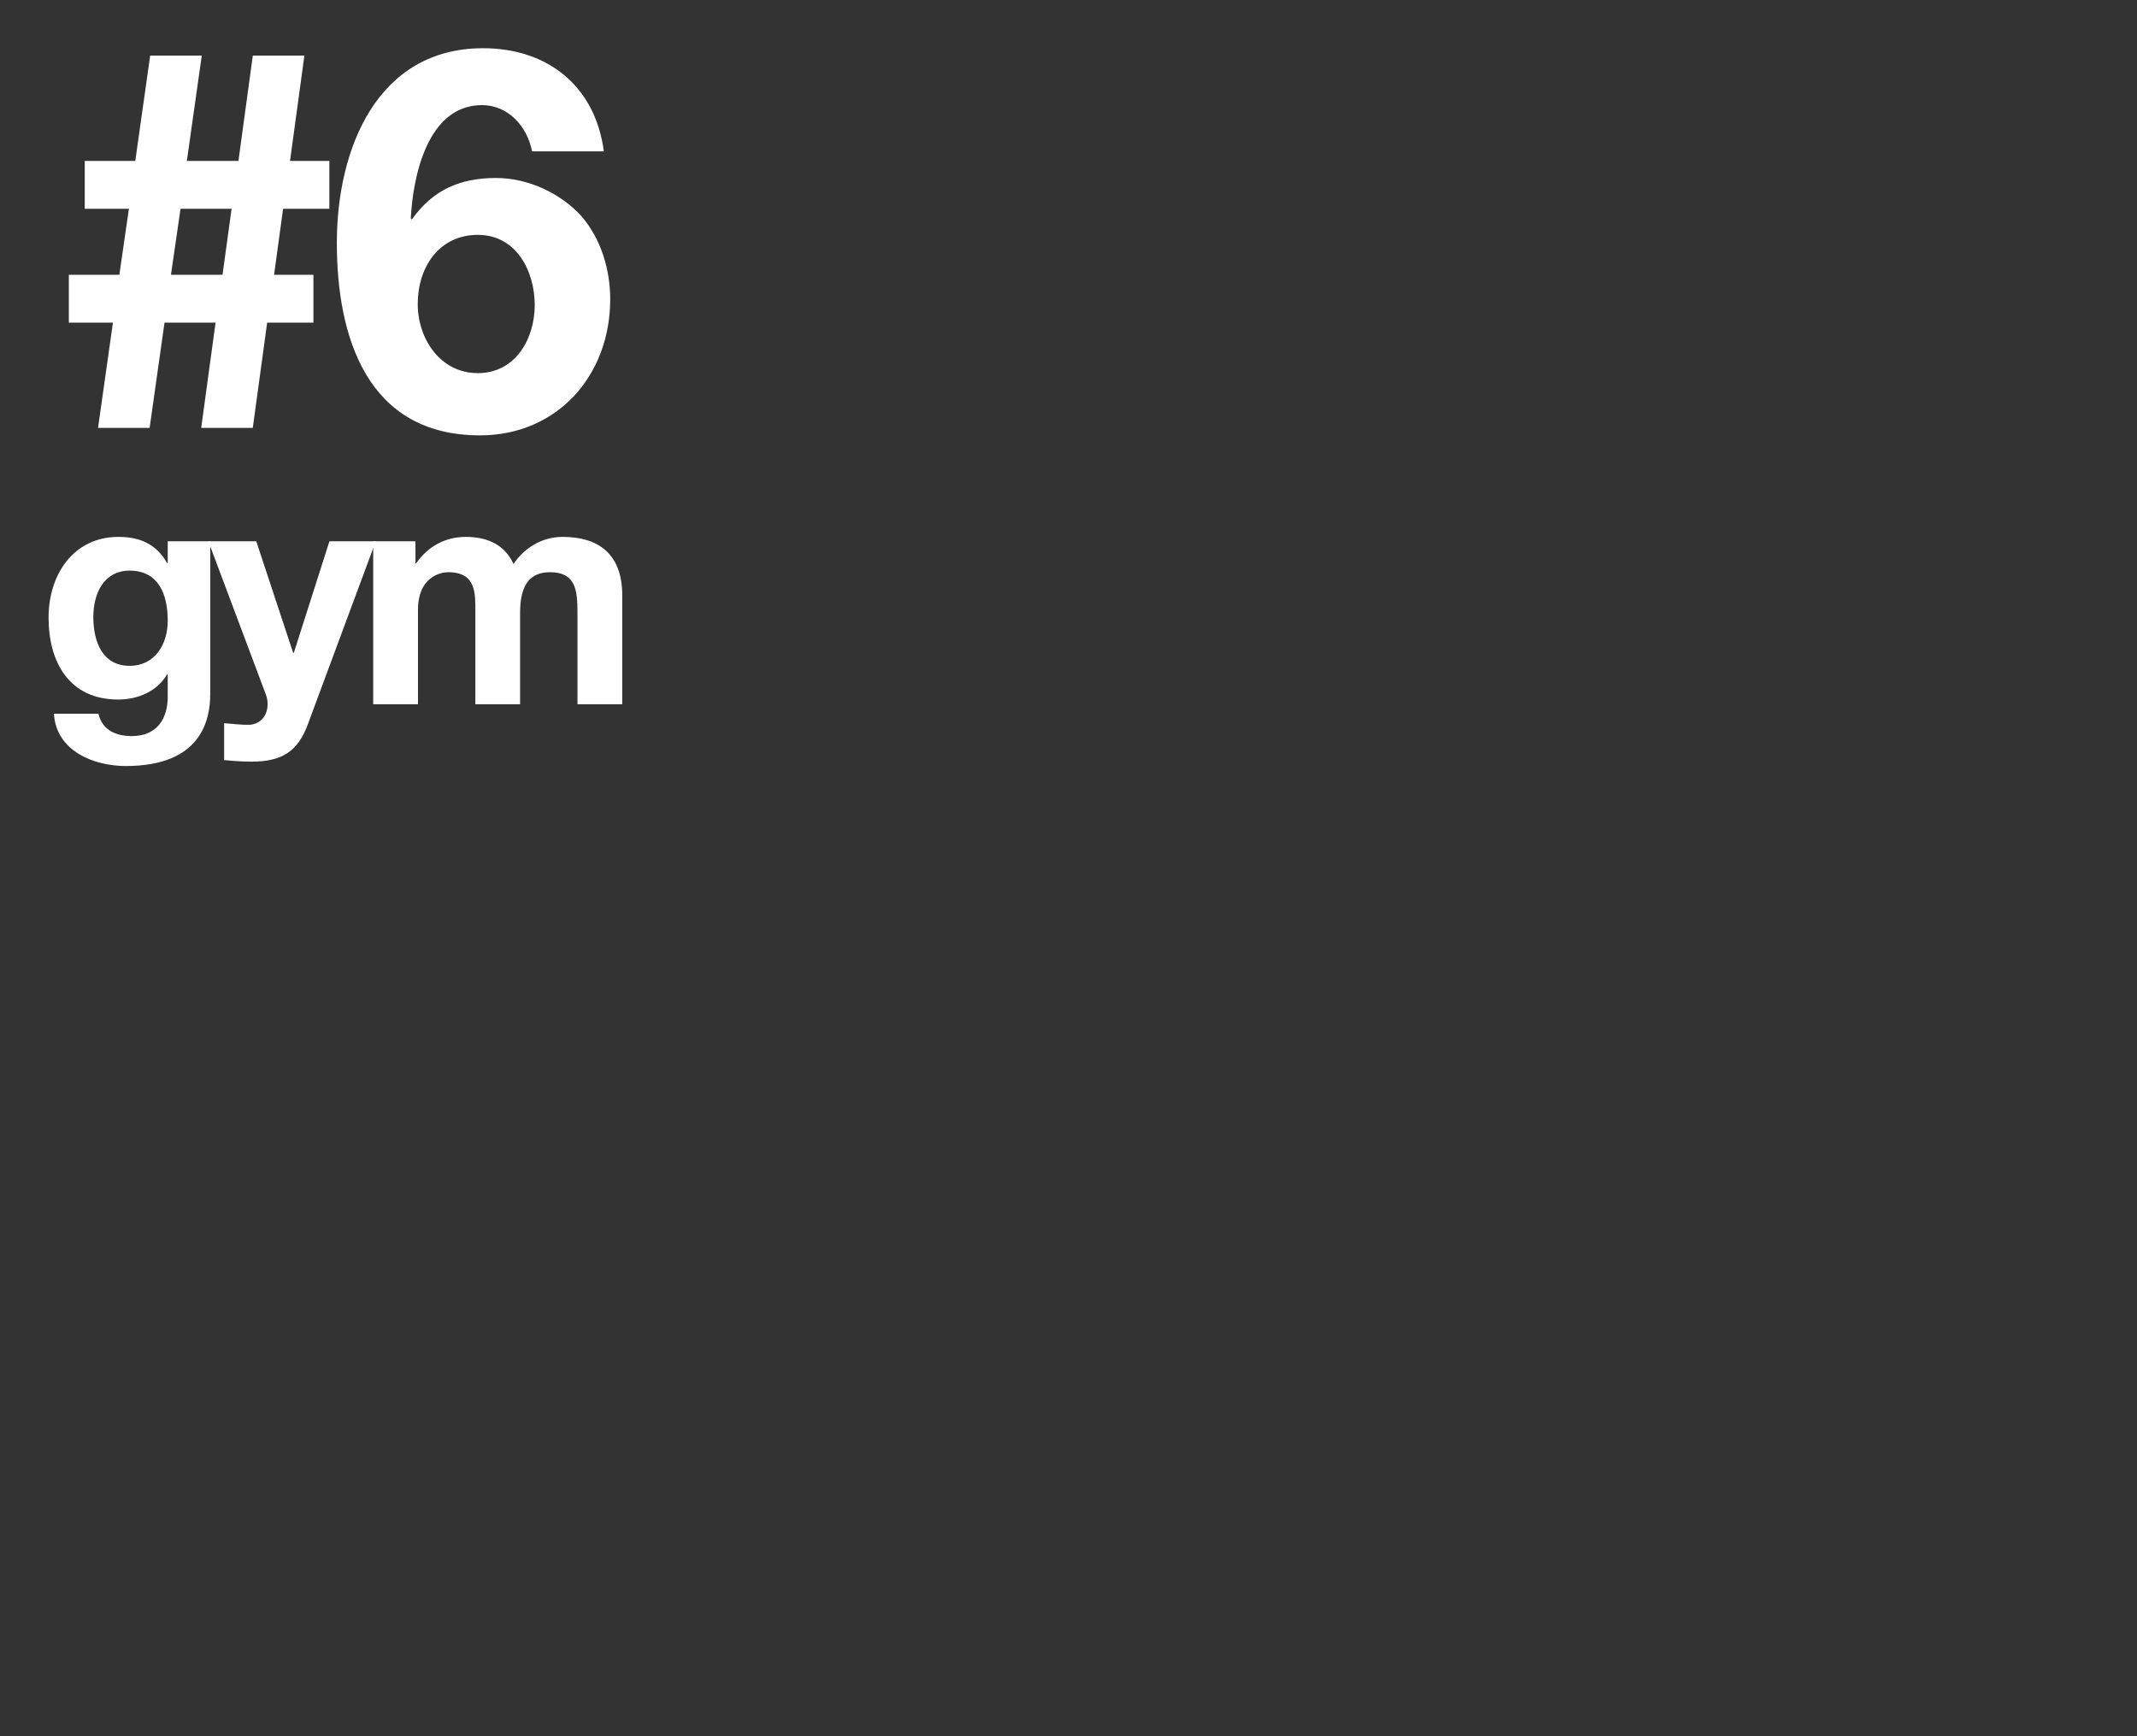 <?xml version="1.0" encoding="UTF-8"?>
<svg id="Capa_1" data-name="Capa 1" xmlns="http://www.w3.org/2000/svg" viewBox="0 0 800 650">
  <rect x="0" y="0" width="800" height="650" fill="#333333" stroke="none"/>
  <defs>
    <style>
      .cls-1 {
        fill: #fff;
        stroke-width: 0px;
      }
    </style>
  </defs>
  <g>
    <path class="cls-1" d="M42.3,120.78h-16.53v-17.92h18.91l3.58-24.69h-16.53v-17.92h18.91l5.58-39.42h19.31l-5.58,39.42h19.31l5.38-39.42h19.31l-5.38,39.42h14.73v17.92h-17.32l-3.38,24.69h14.73v17.92h-17.32l-5.38,39.42h-19.31l5.38-39.42h-19.11l-5.58,39.42h-19.31l5.58-39.42ZM67.58,78.17l-3.58,24.69h19.31l3.38-24.69h-19.11Z"/>
    <path class="cls-1" d="M199.18,56.67c-1.79-9.36-8.96-17.32-18.72-17.32-20.51,0-25.88,26.88-26.68,42.41l.4.4c7.76-10.95,17.92-15.53,31.46-15.53,11.95,0,24.09,5.57,32.05,14.33,7.37,8.56,10.75,20.11,10.75,31.06,0,28.47-19.71,50.97-48.78,50.97-42.21,0-53.56-36.83-53.56-72.07s15.13-72.87,54.75-72.87c24.09,0,42.01,14.14,45.2,38.62h-26.88ZM156.38,113.81c0,12.94,8.36,25.88,22.5,25.88s21.3-12.94,21.3-25.48-6.77-26.28-21.3-26.28-22.5,12.15-22.5,25.88Z"/>
  </g>
  <g>
    <path class="cls-1" d="M78.71,259.76c0,10.03-3.54,27.02-31.62,27.02-12.04,0-26.08-5.66-26.9-19.59h16.64c1.53,6.25,6.61,8.38,12.51,8.38,9.32,0,13.57-6.37,13.45-15.1v-8.02h-.24c-3.66,6.37-10.97,9.44-18.29,9.44-18.29,0-26.08-13.92-26.08-30.68,0-15.81,9.08-30.21,26.2-30.21,8.02,0,14.16,2.71,18.17,9.79h.24v-8.14h15.93v57.11ZM62.79,232.39c0-9.91-3.42-18.76-14.28-18.76-9.44,0-13.57,8.26-13.57,17.35s3.3,18.29,13.57,18.29c9.56,0,14.28-8.14,14.28-16.87Z"/>
    <path class="cls-1" d="M115.18,271.33c-3.66,9.79-9.44,13.81-21,13.81-3.42,0-6.84-.24-10.27-.59v-13.81c3.19.24,6.49.71,9.79.59,5.78-.59,7.67-6.61,5.78-11.45l-21.48-57.23h17.94l13.81,41.77h.24l13.33-41.77h17.35l-25.49,68.67Z"/>
    <path class="cls-1" d="M139.72,202.65h15.81v8.26h.24c4.37-6.25,10.74-9.91,18.64-9.91s14.51,2.83,17.82,10.15c3.54-5.31,9.91-10.15,18.41-10.15,12.98,0,22.3,6.02,22.3,21.83v40.83h-16.76v-34.57c0-8.14-.71-14.87-10.27-14.87s-11.21,7.79-11.21,15.46v33.98h-16.75v-34.22c0-7.08.47-15.22-10.15-15.22-3.3,0-11.33,2.12-11.33,14.04v35.4h-16.76v-61Z"/>
  </g>
</svg>